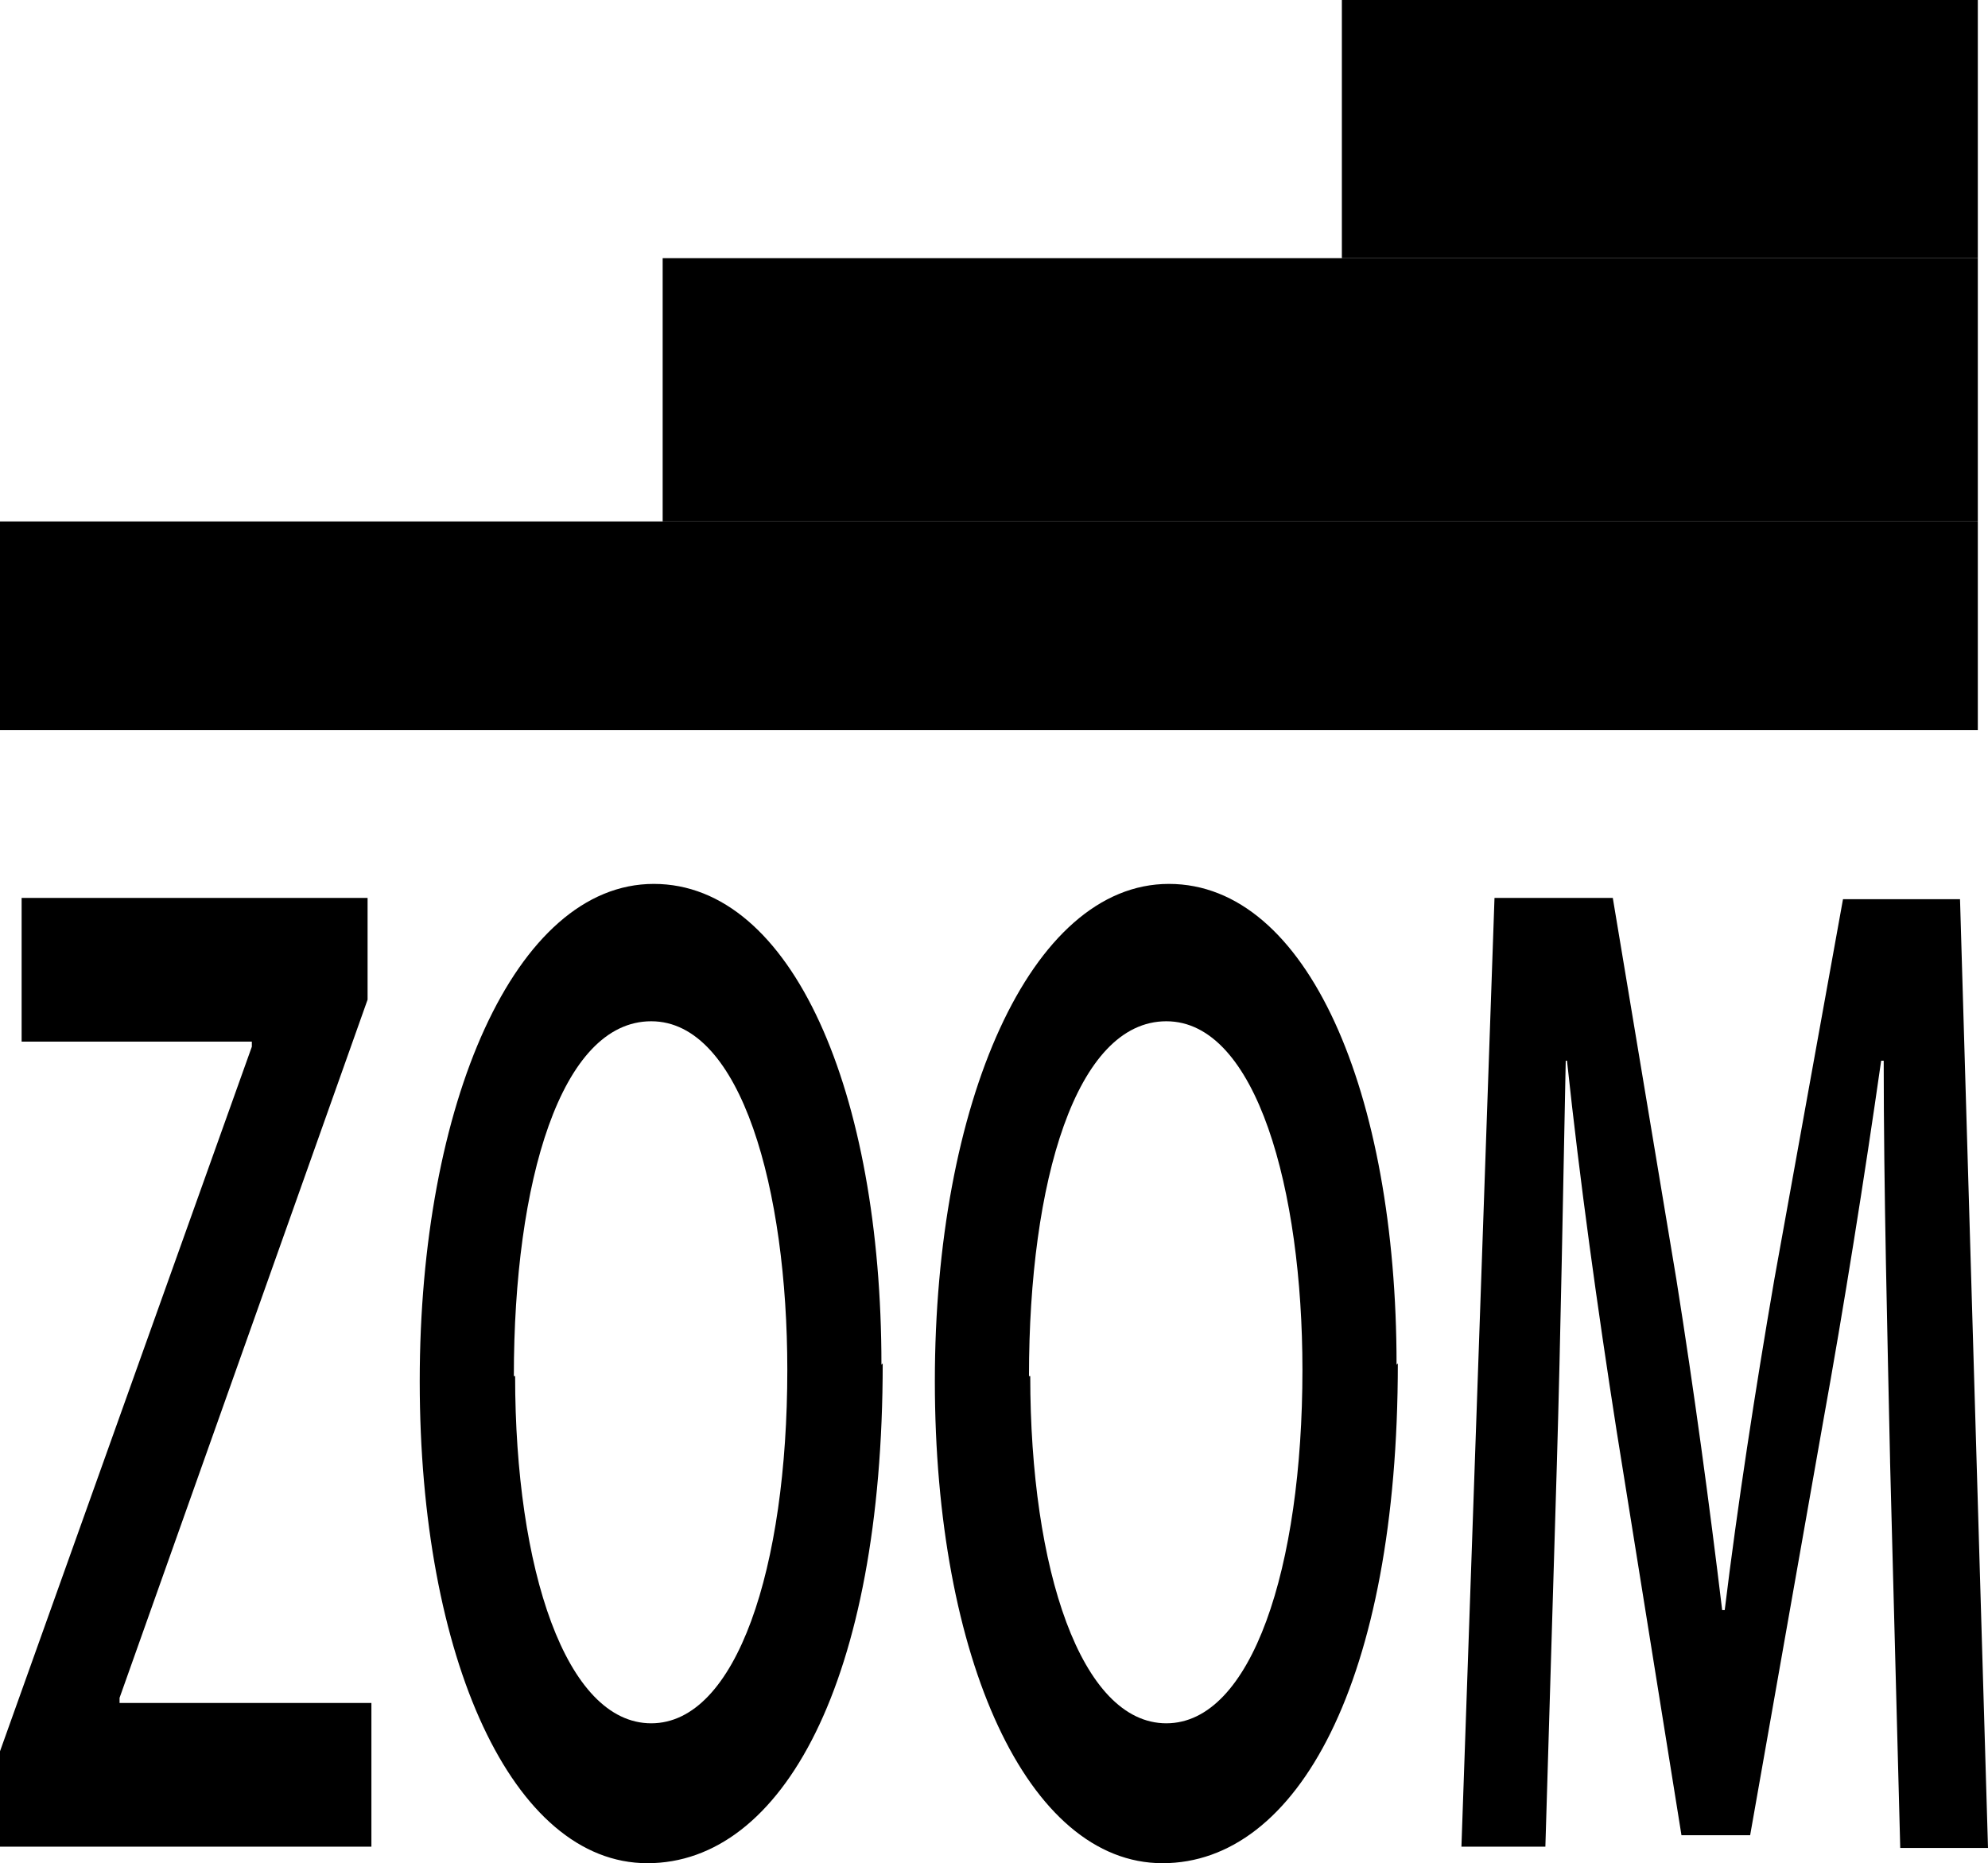 <?xml version="1.0" encoding="UTF-8"?>
<svg id="ZOOM" xmlns="http://www.w3.org/2000/svg" width="15.63" height="14.65" viewBox="0 0 15.63 14.65">
  <g>
    <path d="m0,13.77l1.98-5.54v-.04H.17v-1.13h2.72v.8l-1.95,5.49v.04h1.98v1.13H0v-.76Z"/>
    <path d="m6.94,10.72c0,2.5-.79,3.93-1.85,3.93s-1.79-1.61-1.79-3.79.75-3.91,1.84-3.91,1.79,1.64,1.79,3.78Zm-2.89.1c0,1.52.4,2.73,1.07,2.73s1.07-1.22,1.07-2.78c0-1.41-.36-2.74-1.07-2.74s-1.08,1.26-1.08,2.79Z"/>
    <path d="m10.99,10.72c0,2.5-.79,3.93-1.85,3.93s-1.79-1.61-1.79-3.79.75-3.91,1.84-3.91,1.79,1.64,1.79,3.78Zm-2.89.1c0,1.52.4,2.73,1.07,2.73s1.07-1.22,1.07-2.78c0-1.41-.36-2.74-1.07-2.74s-1.08,1.26-1.08,2.79Z"/>
    <path d="m14.86,11.48c-.02-.96-.05-2.12-.05-3.14h-.02c-.13.91-.29,1.92-.46,2.86l-.57,3.23h-.54l-.51-3.18c-.15-.96-.29-1.97-.39-2.91h-.01c-.02.98-.04,2.17-.07,3.18l-.09,3h-.66l.26-7.46h.93l.5,3c.14.88.26,1.77.36,2.6h.02c.1-.82.24-1.73.39-2.6l.54-2.99h.92l.22,7.46h-.69l-.08-3.04Z"/>
  </g>
  <rect y="4.1" width="15.55" height="1.64"/>
  <rect x="5.21" y="2.03" width="10.34" height="2.07"/>
  <rect x="10.55" width="5" height="2.03"/>
</svg>